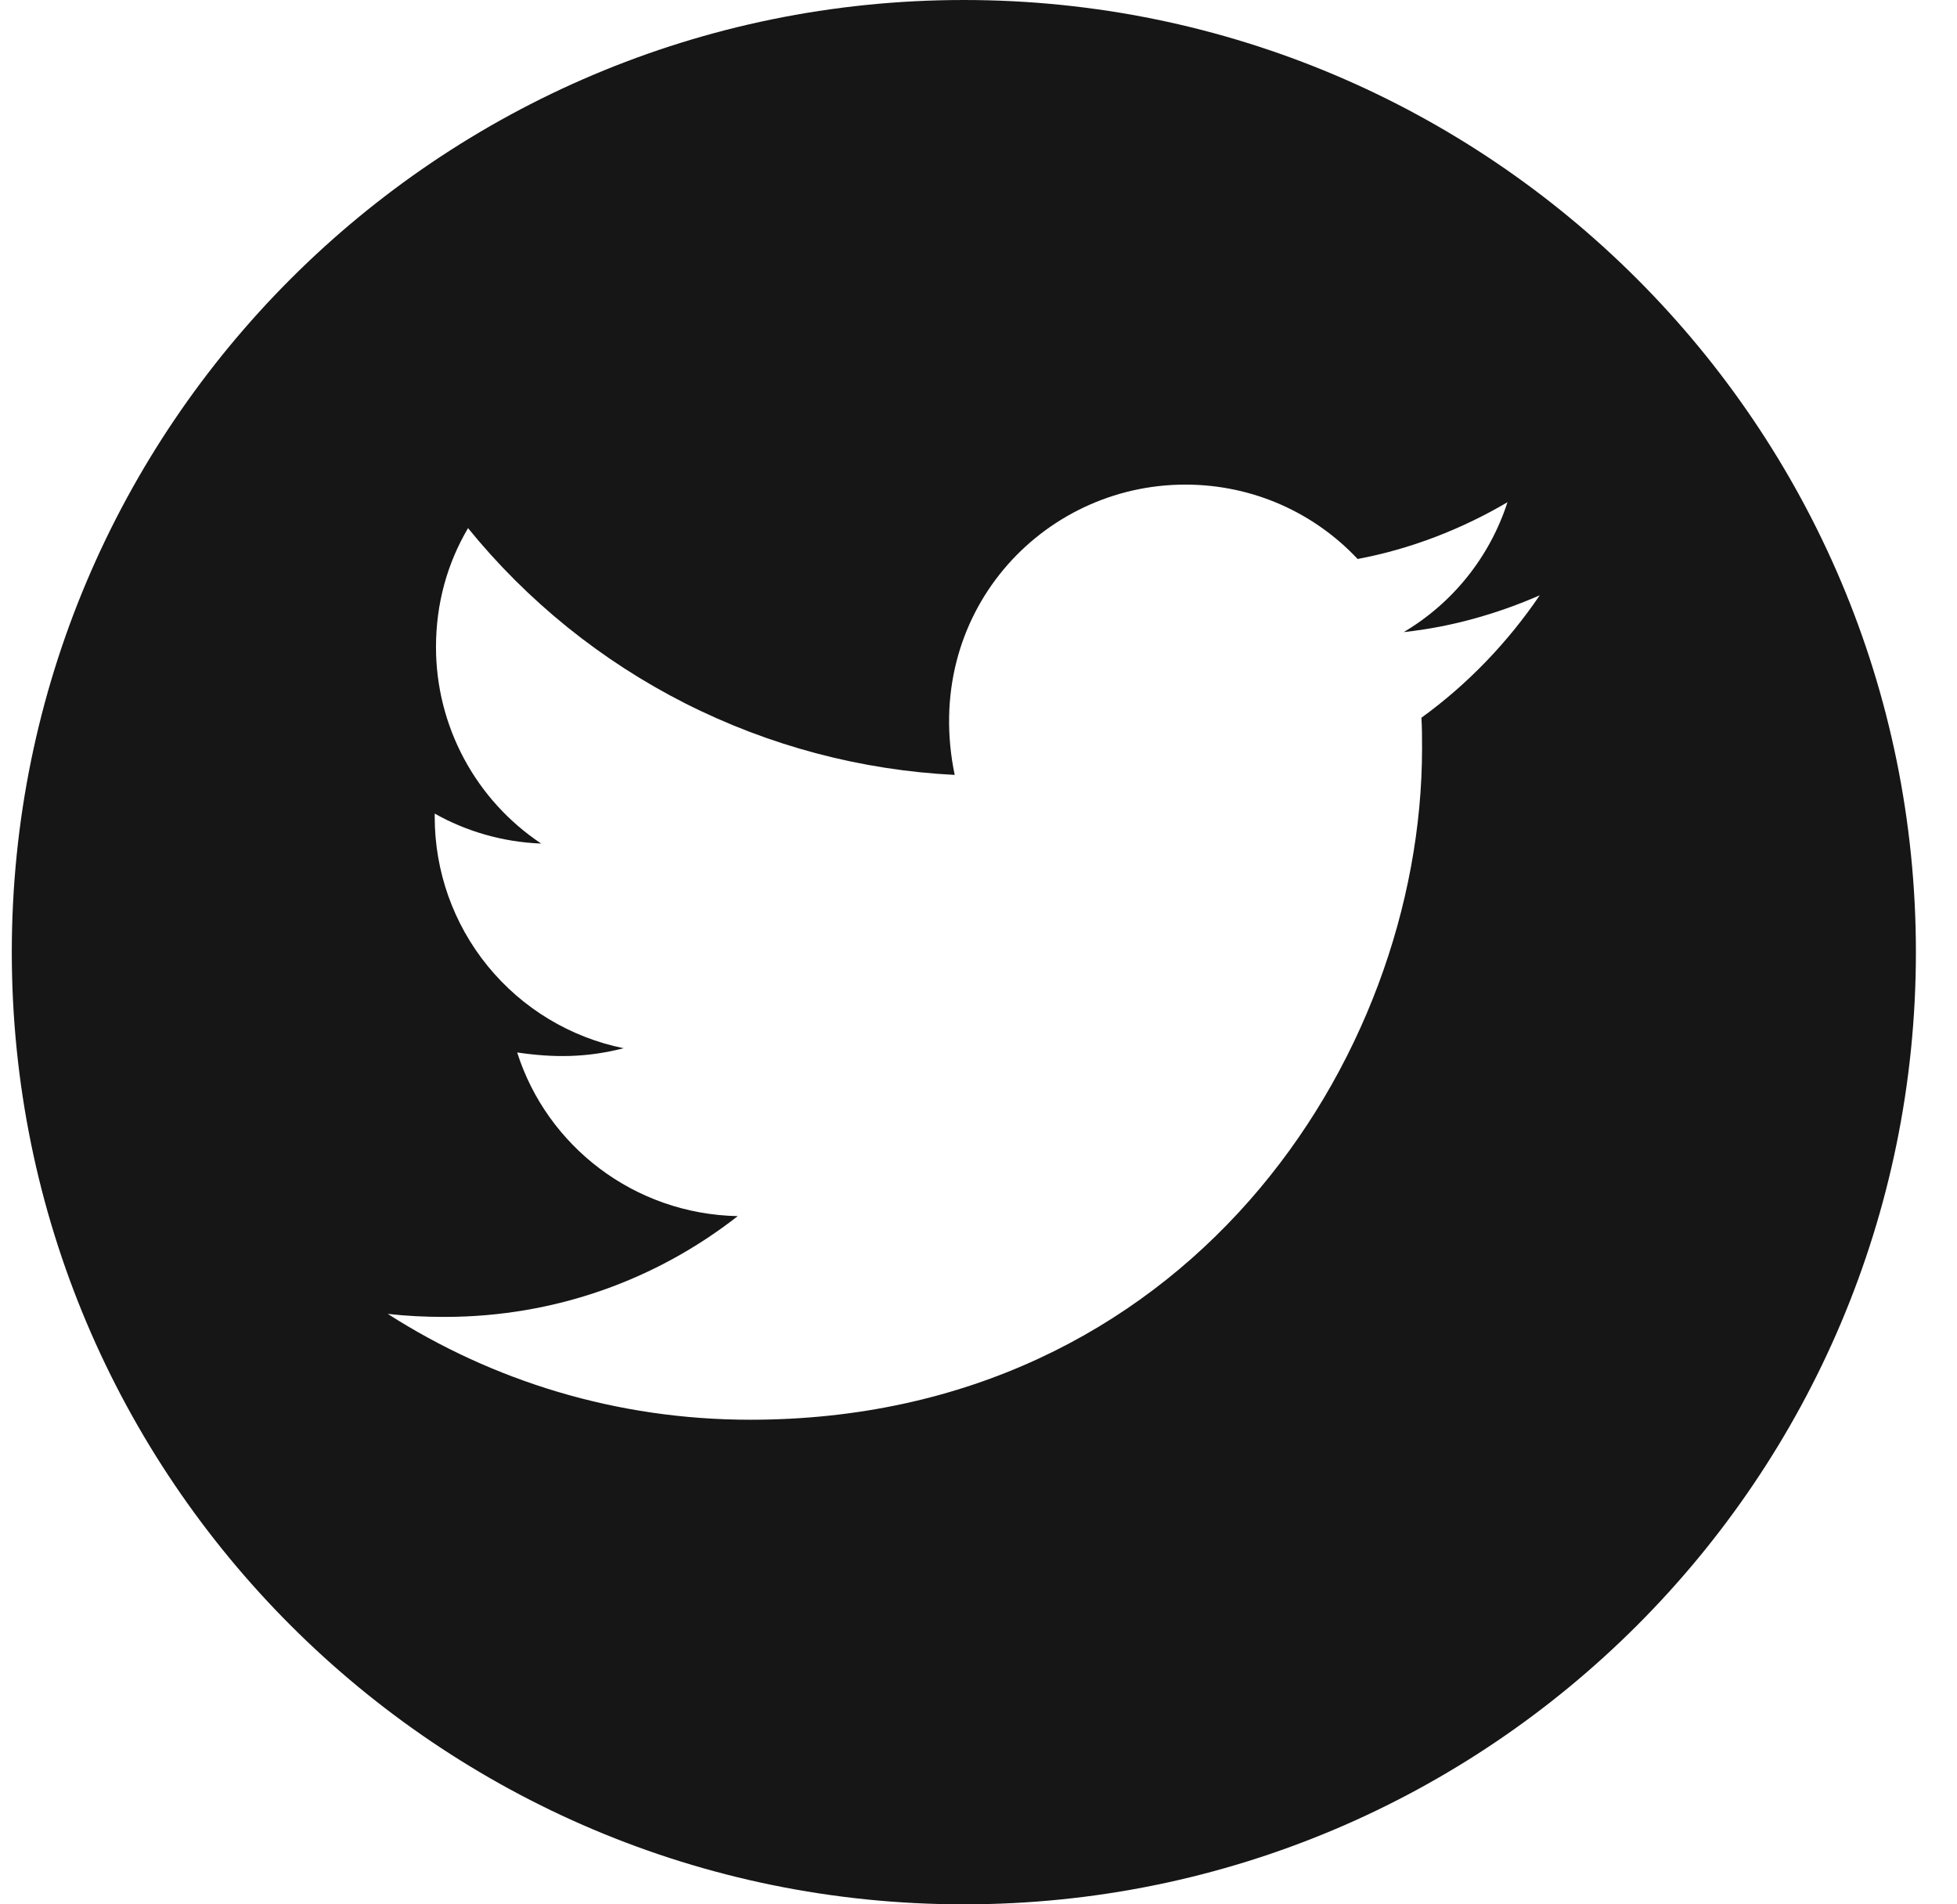 <svg width="37" height="36" viewBox="0 0 37 36" fill="none" xmlns="http://www.w3.org/2000/svg">
<path d="M18.223 0C8.283 0 0.223 8.06 0.223 18C0.223 27.94 8.283 36 18.223 36C28.163 36 36.223 27.94 36.223 18C36.223 8.06 28.163 0 18.223 0ZM26.874 13.568C26.886 13.757 26.886 13.954 26.886 14.147C26.886 20.045 22.394 26.839 14.185 26.839C11.654 26.839 9.308 26.104 7.331 24.838C7.692 24.879 8.038 24.895 8.408 24.895C10.497 24.895 12.417 24.188 13.948 22.99C11.987 22.95 10.34 21.664 9.778 19.896C10.465 19.997 11.083 19.997 11.791 19.816C10.781 19.611 9.874 19.063 9.222 18.264C8.571 17.466 8.217 16.467 8.219 15.437V15.38C8.809 15.714 9.504 15.919 10.232 15.947C9.62 15.539 9.119 14.988 8.772 14.34C8.425 13.692 8.243 12.969 8.243 12.234C8.243 11.403 8.46 10.643 8.849 9.984C9.97 11.364 11.368 12.492 12.954 13.296C14.539 14.099 16.275 14.56 18.05 14.649C17.42 11.616 19.686 9.161 22.41 9.161C23.695 9.161 24.853 9.699 25.668 10.567C26.677 10.378 27.641 10 28.501 9.494C28.167 10.527 27.468 11.399 26.54 11.949C27.44 11.853 28.308 11.604 29.111 11.254C28.505 12.146 27.745 12.938 26.874 13.568Z" fill="#161617"/>
</svg>
